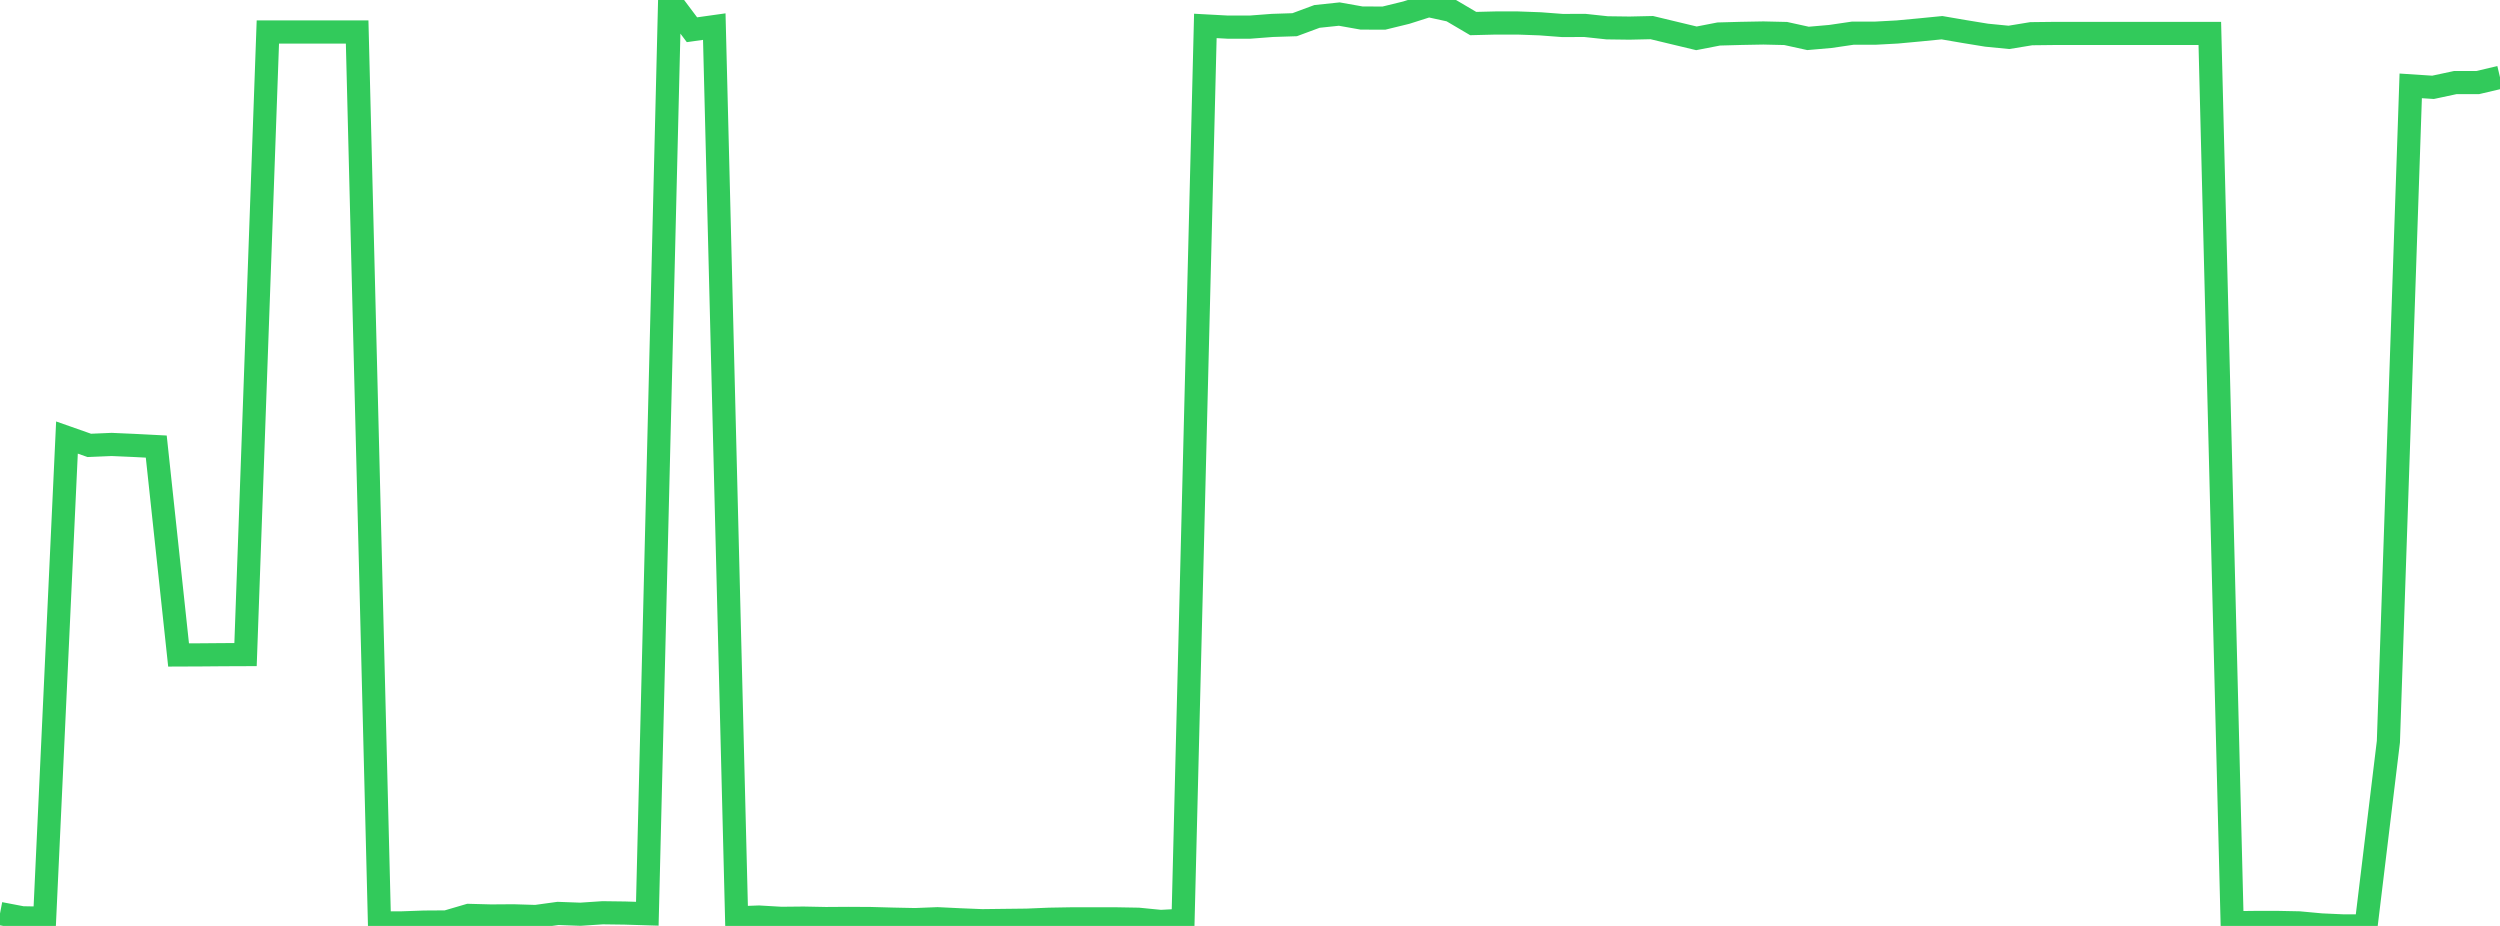<?xml version="1.0" standalone="no"?>
<!DOCTYPE svg PUBLIC "-//W3C//DTD SVG 1.1//EN" "http://www.w3.org/Graphics/SVG/1.1/DTD/svg11.dtd">

<svg width="135" height="50" viewBox="0 0 135 50" preserveAspectRatio="none" 
  xmlns="http://www.w3.org/2000/svg"
  xmlns:xlink="http://www.w3.org/1999/xlink">


<polyline points="0.0, 49.33 1.205, 49.561 2.411, 49.583 3.616, 23.627 4.821, 24.051 6.027, 24 7.232, 24.053 8.438, 24.115 9.643, 35.368 10.848, 35.363 12.054, 35.353 13.259, 35.348 14.464, 1.728 15.67, 1.728 16.875, 1.728 18.08, 1.728 19.286, 1.728 20.491, 49.84 21.696, 49.836 22.902, 49.793 24.107, 49.785 25.312, 49.431 26.518, 49.463 27.723, 49.454 28.929, 49.491 30.134, 49.325 31.339, 49.369 32.545, 49.289 33.75, 49.305 34.955, 49.342 36.161, 0.0 37.366, 1.606 38.571, 1.437 39.777, 49.565 40.982, 49.52 42.188, 49.59 43.393, 49.578 44.598, 49.602 45.804, 49.594 47.009, 49.601 48.214, 49.634 49.42, 49.659 50.625, 49.611 51.83, 49.669 53.036, 49.718 54.241, 49.703 55.446, 49.689 56.652, 49.639 57.857, 49.618 59.062, 49.618 60.268, 49.618 61.473, 49.639 62.679, 49.758 63.884, 49.693 65.089, 1.4 66.295, 1.465 67.5, 1.465 68.705, 1.373 69.911, 1.334 71.116, 0.887 72.321, 0.76 73.527, 0.974 74.732, 0.978 75.938, 0.683 77.143, 0.299 78.348, 0.562 79.554, 1.272 80.759, 1.242 81.964, 1.242 83.17, 1.286 84.375, 1.377 85.58, 1.373 86.786, 1.502 87.991, 1.518 89.196, 1.491 90.402, 1.781 91.607, 2.07 92.812, 1.836 94.018, 1.803 95.223, 1.781 96.429, 1.809 97.634, 2.074 98.839, 1.969 100.045, 1.792 101.25, 1.792 102.455, 1.727 103.661, 1.615 104.866, 1.496 106.071, 1.703 107.277, 1.9 108.482, 2.018 109.688, 1.82 110.893, 1.806 112.098, 1.806 113.304, 1.806 114.509, 1.806 115.714, 1.806 116.92, 1.806 118.125, 1.806 119.33, 1.806 120.536, 49.827 121.741, 49.813 122.946, 49.811 124.152, 49.835 125.357, 49.946 126.562, 50.0 127.768, 49.995 128.973, 40.052 130.179, 4.637 131.384, 4.716 132.589, 4.458 133.795, 4.459 135.0, 4.176" fill="none" stroke="#32ca5b" stroke-width="1.25"/>

</svg>